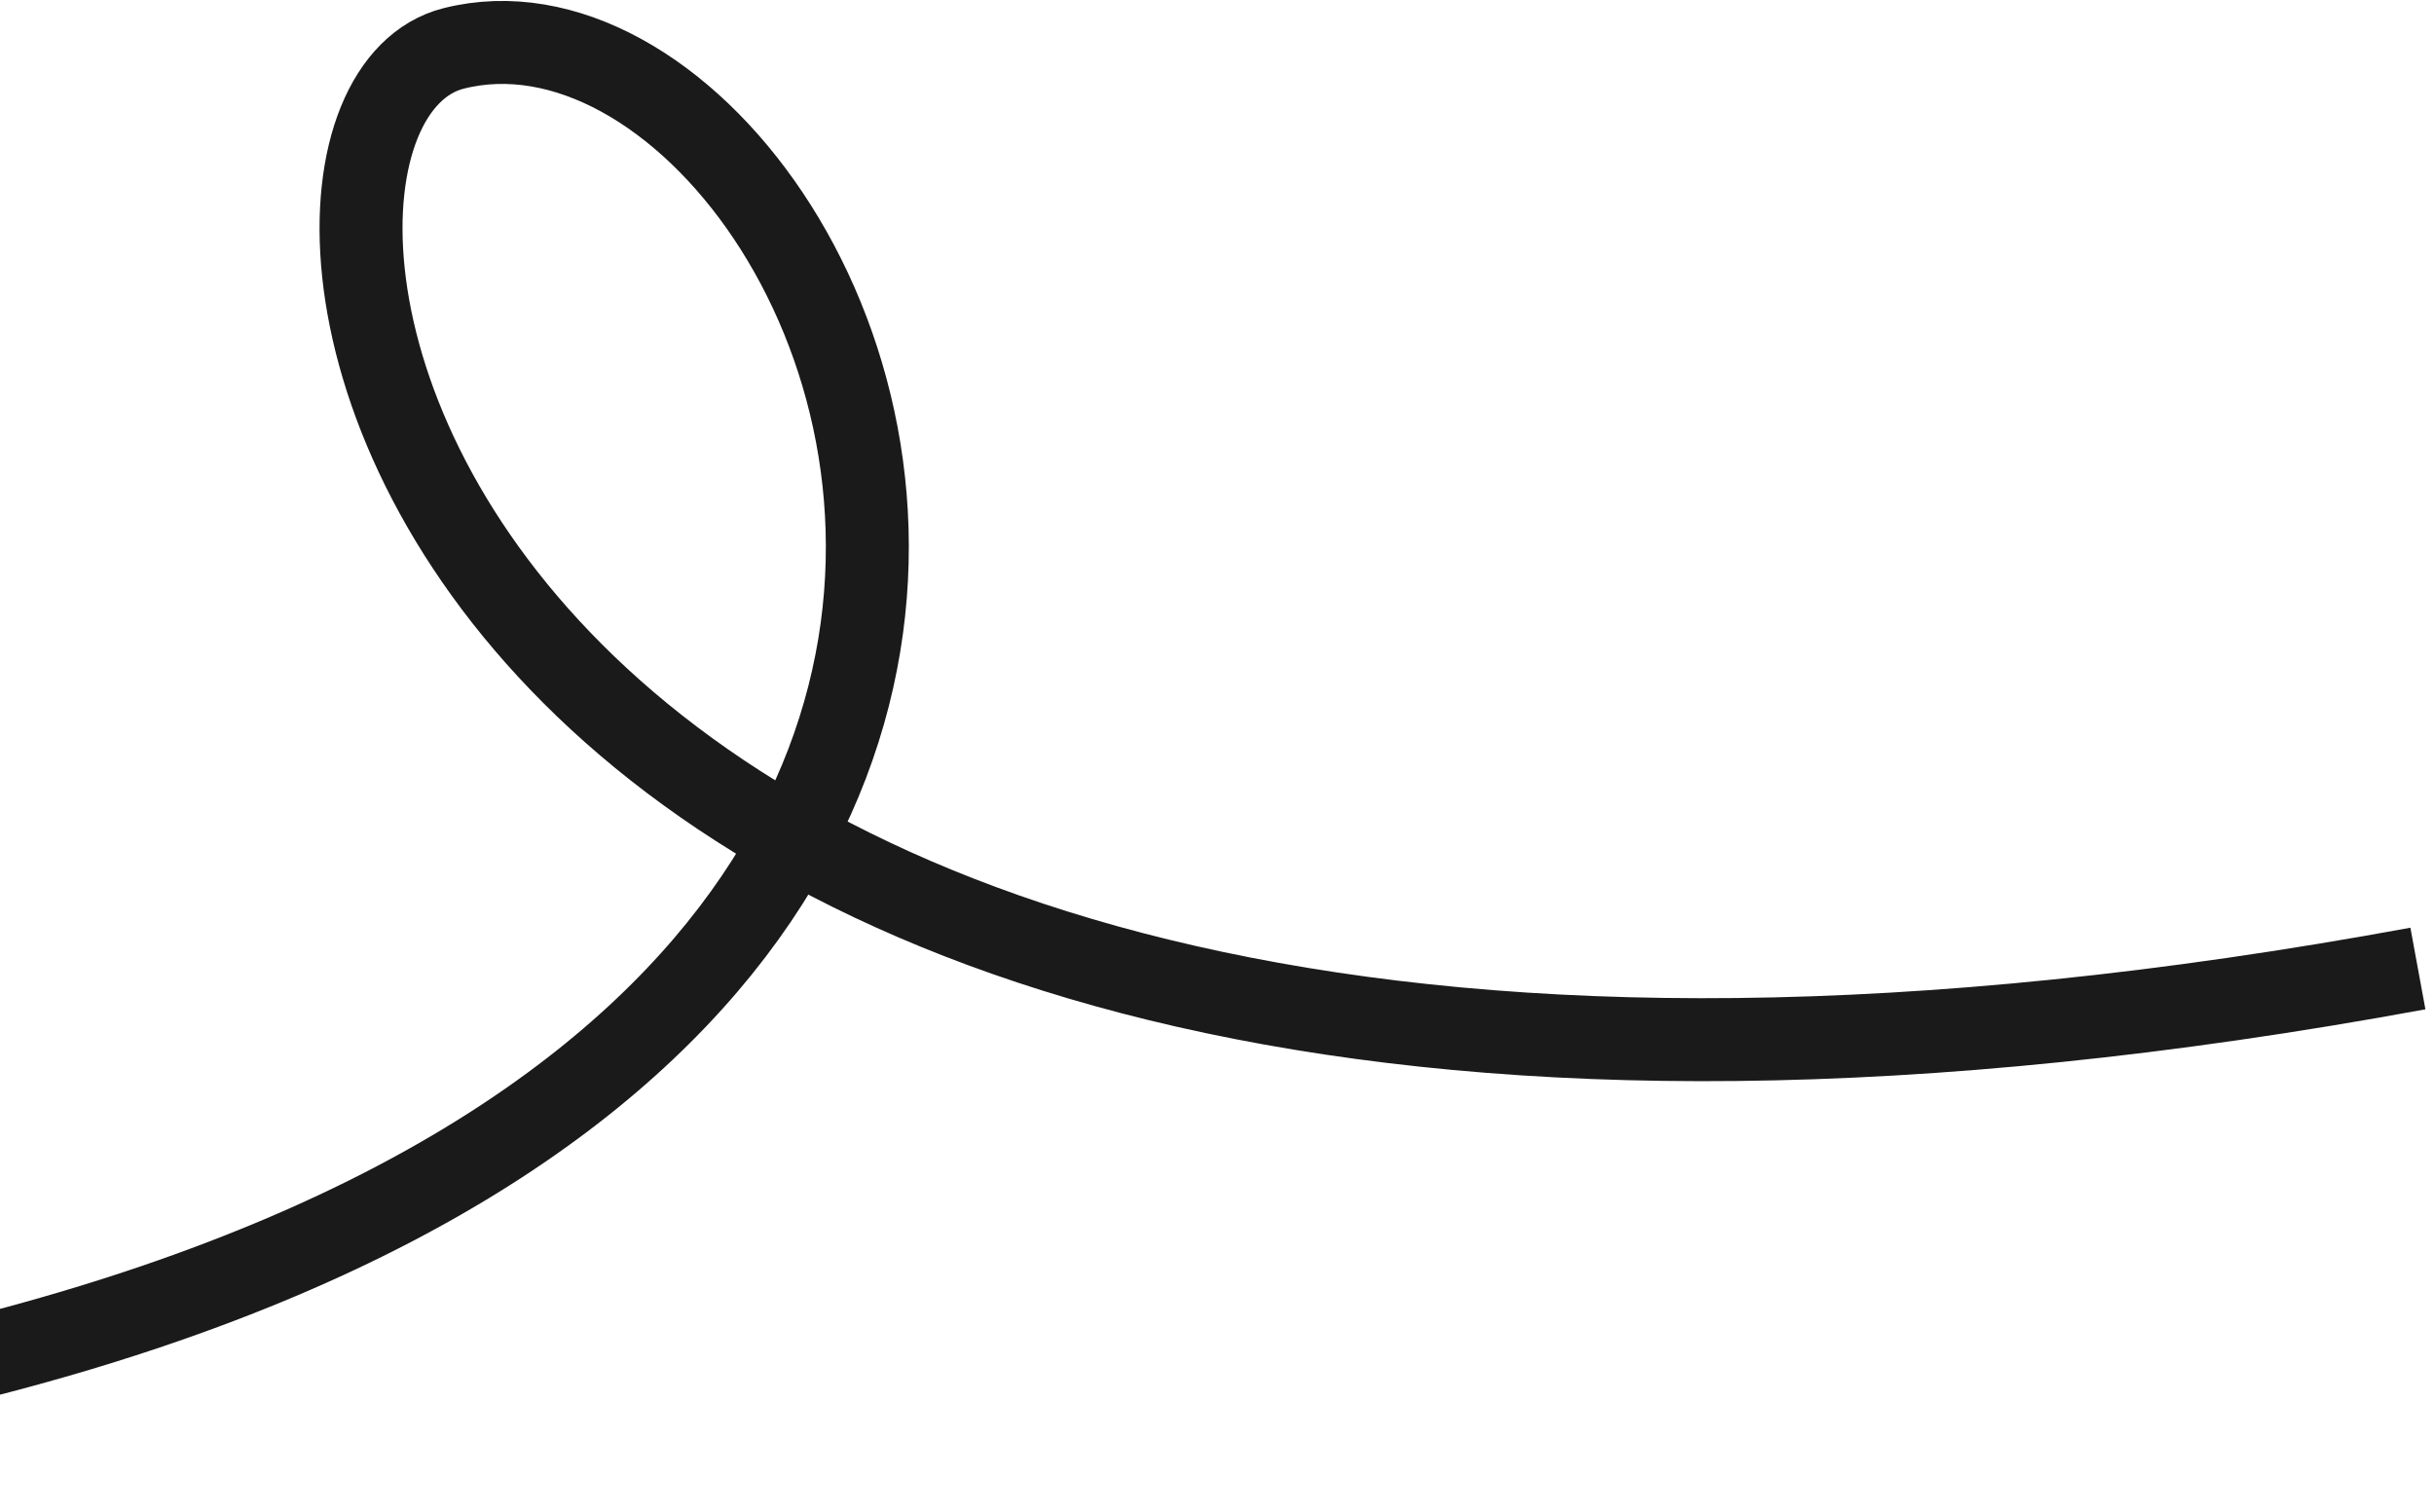 <?xml version="1.0" encoding="UTF-8"?> <svg xmlns="http://www.w3.org/2000/svg" width="132" height="82" viewBox="0 0 132 82" fill="none"><path d="M-49.433 79.333C82.508 76.744 48.492 -3.403 24.604 2.625C10.412 6.207 20.55 72.89 131.127 52.524" stroke="#1A1A1A" stroke-width="4.5"></path></svg> 